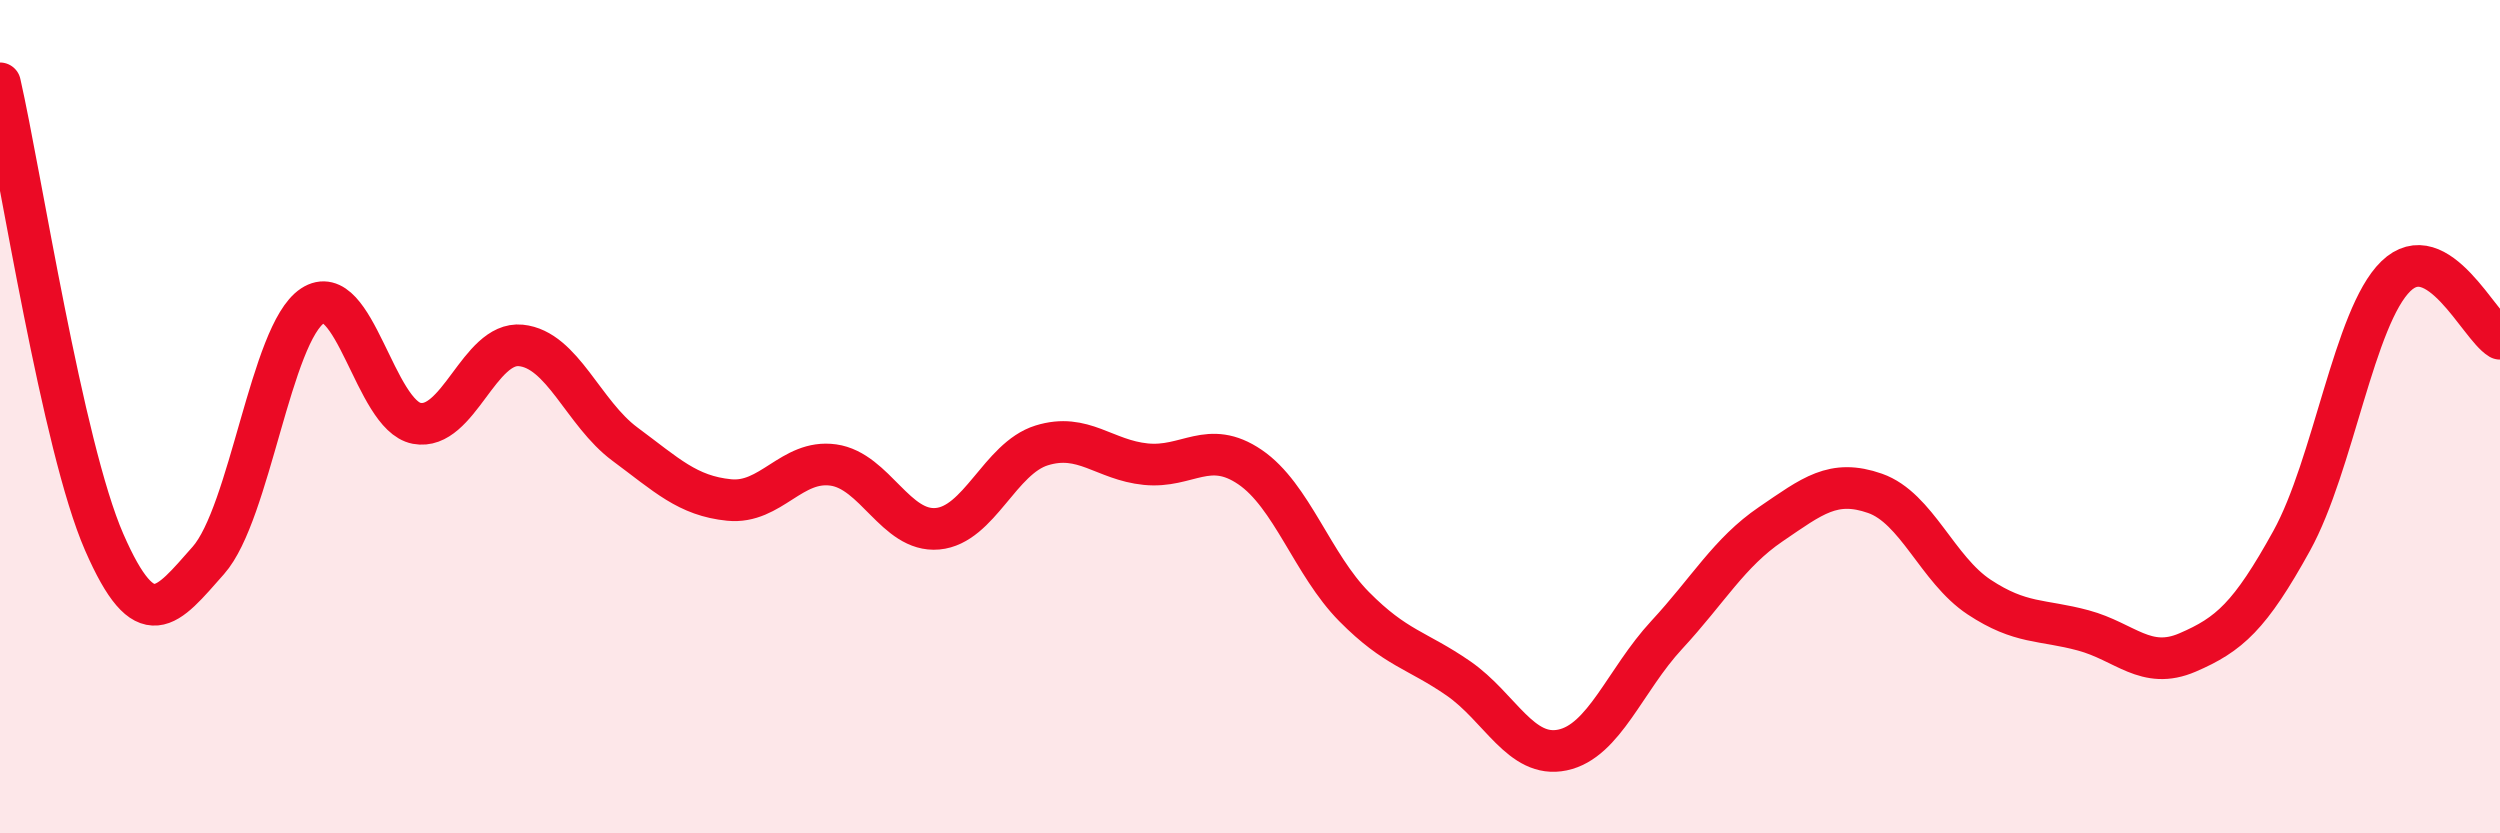 
    <svg width="60" height="20" viewBox="0 0 60 20" xmlns="http://www.w3.org/2000/svg">
      <path
        d="M 0,2 C 0.5,4.2 1.5,10.72 2.5,13.01 C 3.5,15.3 4,14.58 5,13.45 C 6,12.32 6.5,8 7.5,7.34 C 8.5,6.68 9,9.97 10,10.16 C 11,10.35 11.5,8.19 12.5,8.29 C 13.5,8.39 14,9.92 15,10.66 C 16,11.4 16.5,11.9 17.5,12 C 18.5,12.1 19,11.02 20,11.16 C 21,11.3 21.5,12.78 22.5,12.69 C 23.5,12.6 24,11 25,10.69 C 26,10.38 26.5,11.04 27.5,11.14 C 28.5,11.24 29,10.53 30,11.21 C 31,11.89 31.5,13.55 32.5,14.56 C 33.5,15.57 34,15.59 35,16.28 C 36,16.97 36.5,18.21 37.5,18 C 38.5,17.79 39,16.32 40,15.24 C 41,14.16 41.5,13.26 42.5,12.58 C 43.5,11.9 44,11.49 45,11.84 C 46,12.19 46.5,13.67 47.5,14.33 C 48.5,14.99 49,14.86 50,15.13 C 51,15.4 51.5,16.09 52.5,15.66 C 53.5,15.23 54,14.79 55,12.98 C 56,11.17 56.5,7.6 57.5,6.63 C 58.5,5.66 59.5,7.83 60,8.13L60 20L0 20Z"
        fill="#EB0A25"
        opacity="0.1"
        stroke-linecap="round"
        stroke-linejoin="round"
      />
      <path
        d="M 0,2 C 0.5,4.2 1.5,10.72 2.5,13.01 C 3.5,15.3 4,14.58 5,13.45 C 6,12.32 6.5,8 7.5,7.34 C 8.5,6.68 9,9.97 10,10.16 C 11,10.35 11.5,8.19 12.5,8.29 C 13.5,8.39 14,9.92 15,10.66 C 16,11.4 16.5,11.9 17.5,12 C 18.5,12.1 19,11.02 20,11.16 C 21,11.3 21.5,12.78 22.5,12.69 C 23.5,12.6 24,11 25,10.69 C 26,10.38 26.5,11.04 27.5,11.14 C 28.5,11.24 29,10.53 30,11.21 C 31,11.89 31.5,13.55 32.5,14.56 C 33.5,15.57 34,15.59 35,16.28 C 36,16.97 36.5,18.21 37.5,18 C 38.5,17.79 39,16.32 40,15.24 C 41,14.16 41.5,13.26 42.5,12.58 C 43.5,11.9 44,11.49 45,11.84 C 46,12.19 46.5,13.67 47.5,14.33 C 48.5,14.99 49,14.86 50,15.13 C 51,15.4 51.5,16.09 52.5,15.66 C 53.5,15.23 54,14.79 55,12.98 C 56,11.17 56.5,7.6 57.5,6.63 C 58.5,5.66 59.5,7.83 60,8.13"
        stroke="#EB0A25"
        stroke-width="1"
        fill="none"
        stroke-linecap="round"
        stroke-linejoin="round"
      />
    </svg>
  